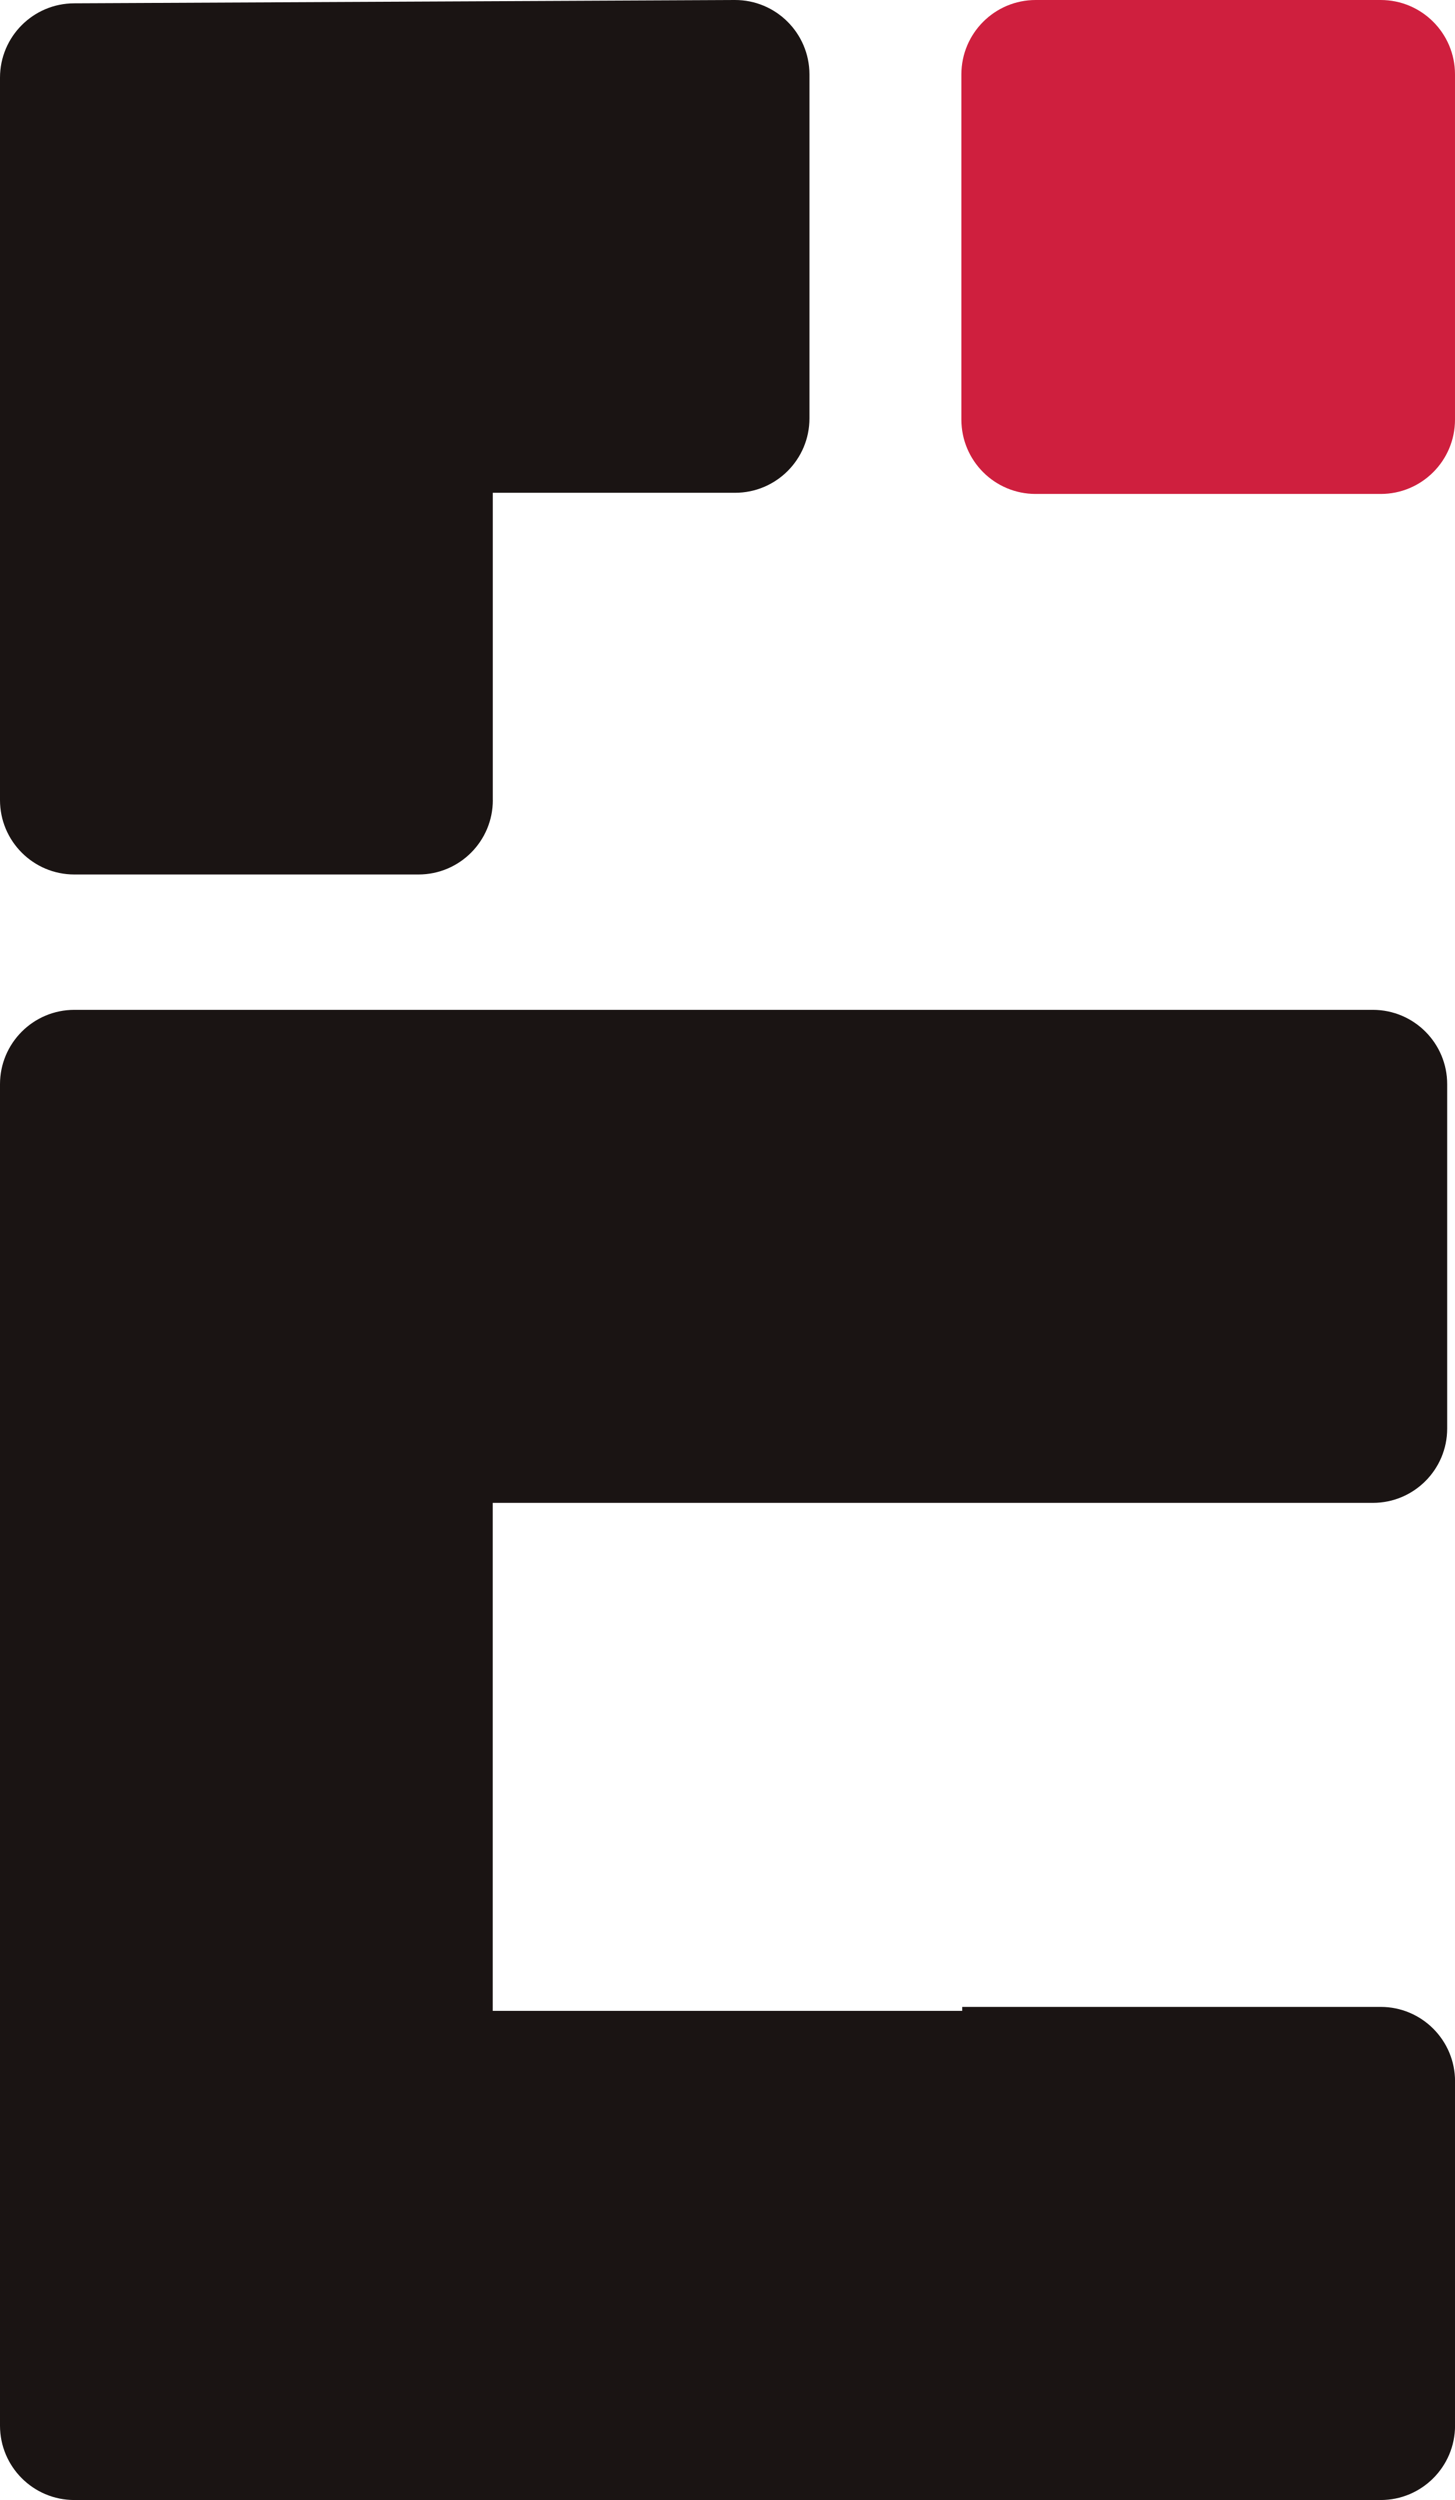 <?xml version="1.0" encoding="UTF-8"?>
<svg id="Capa_2" data-name="Capa 2" xmlns="http://www.w3.org/2000/svg" viewBox="0 0 298.15 512">
  <defs>
    <style>
      .cls-1 {
        fill: #cf1f3e;
      }

      .cls-1, .cls-2 {
        stroke-width: 0px;
      }

      .cls-2 {
        fill: #1a1413;
      }
    </style>
  </defs>
  <g id="Capa_1-2" data-name="Capa 1">
    <path class="cls-2" d="m197.17,411.02v.79h-96.2v-104.03h180.34c8.42,0,15.24-6.82,15.24-15.23v-70.51c0-8.41-6.82-15.23-15.24-15.23H15.24c-8.41,0-15.24,6.82-15.24,15.23v274.71c0,8.42,6.82,15.24,15.24,15.24h267.68c8.41,0,15.24-6.82,15.24-15.24v-70.51c0-8.41-6.82-15.24-15.24-15.24h-85.74Z"/>
    <path class="cls-2" d="m100.98,163.85v-62.93h49.65c8.41,0,15.24-6.82,15.24-15.24V15.24C165.86,6.8,159-.03,150.57,0L15.18.68C6.79.71,0,7.52,0,15.91v147.94c0,8.41,6.82,15.24,15.24,15.24h70.51c8.42,0,15.24-6.82,15.24-15.24"/>
    <path class="cls-1" d="m282.92,101.16h-70.69c-8.42,0-15.23-6.82-15.23-15.23V15.24c0-8.41,6.82-15.24,15.23-15.24h70.69c8.41,0,15.23,6.82,15.23,15.24v70.69c0,8.42-6.82,15.23-15.23,15.23"/>
  </g>
</svg>
